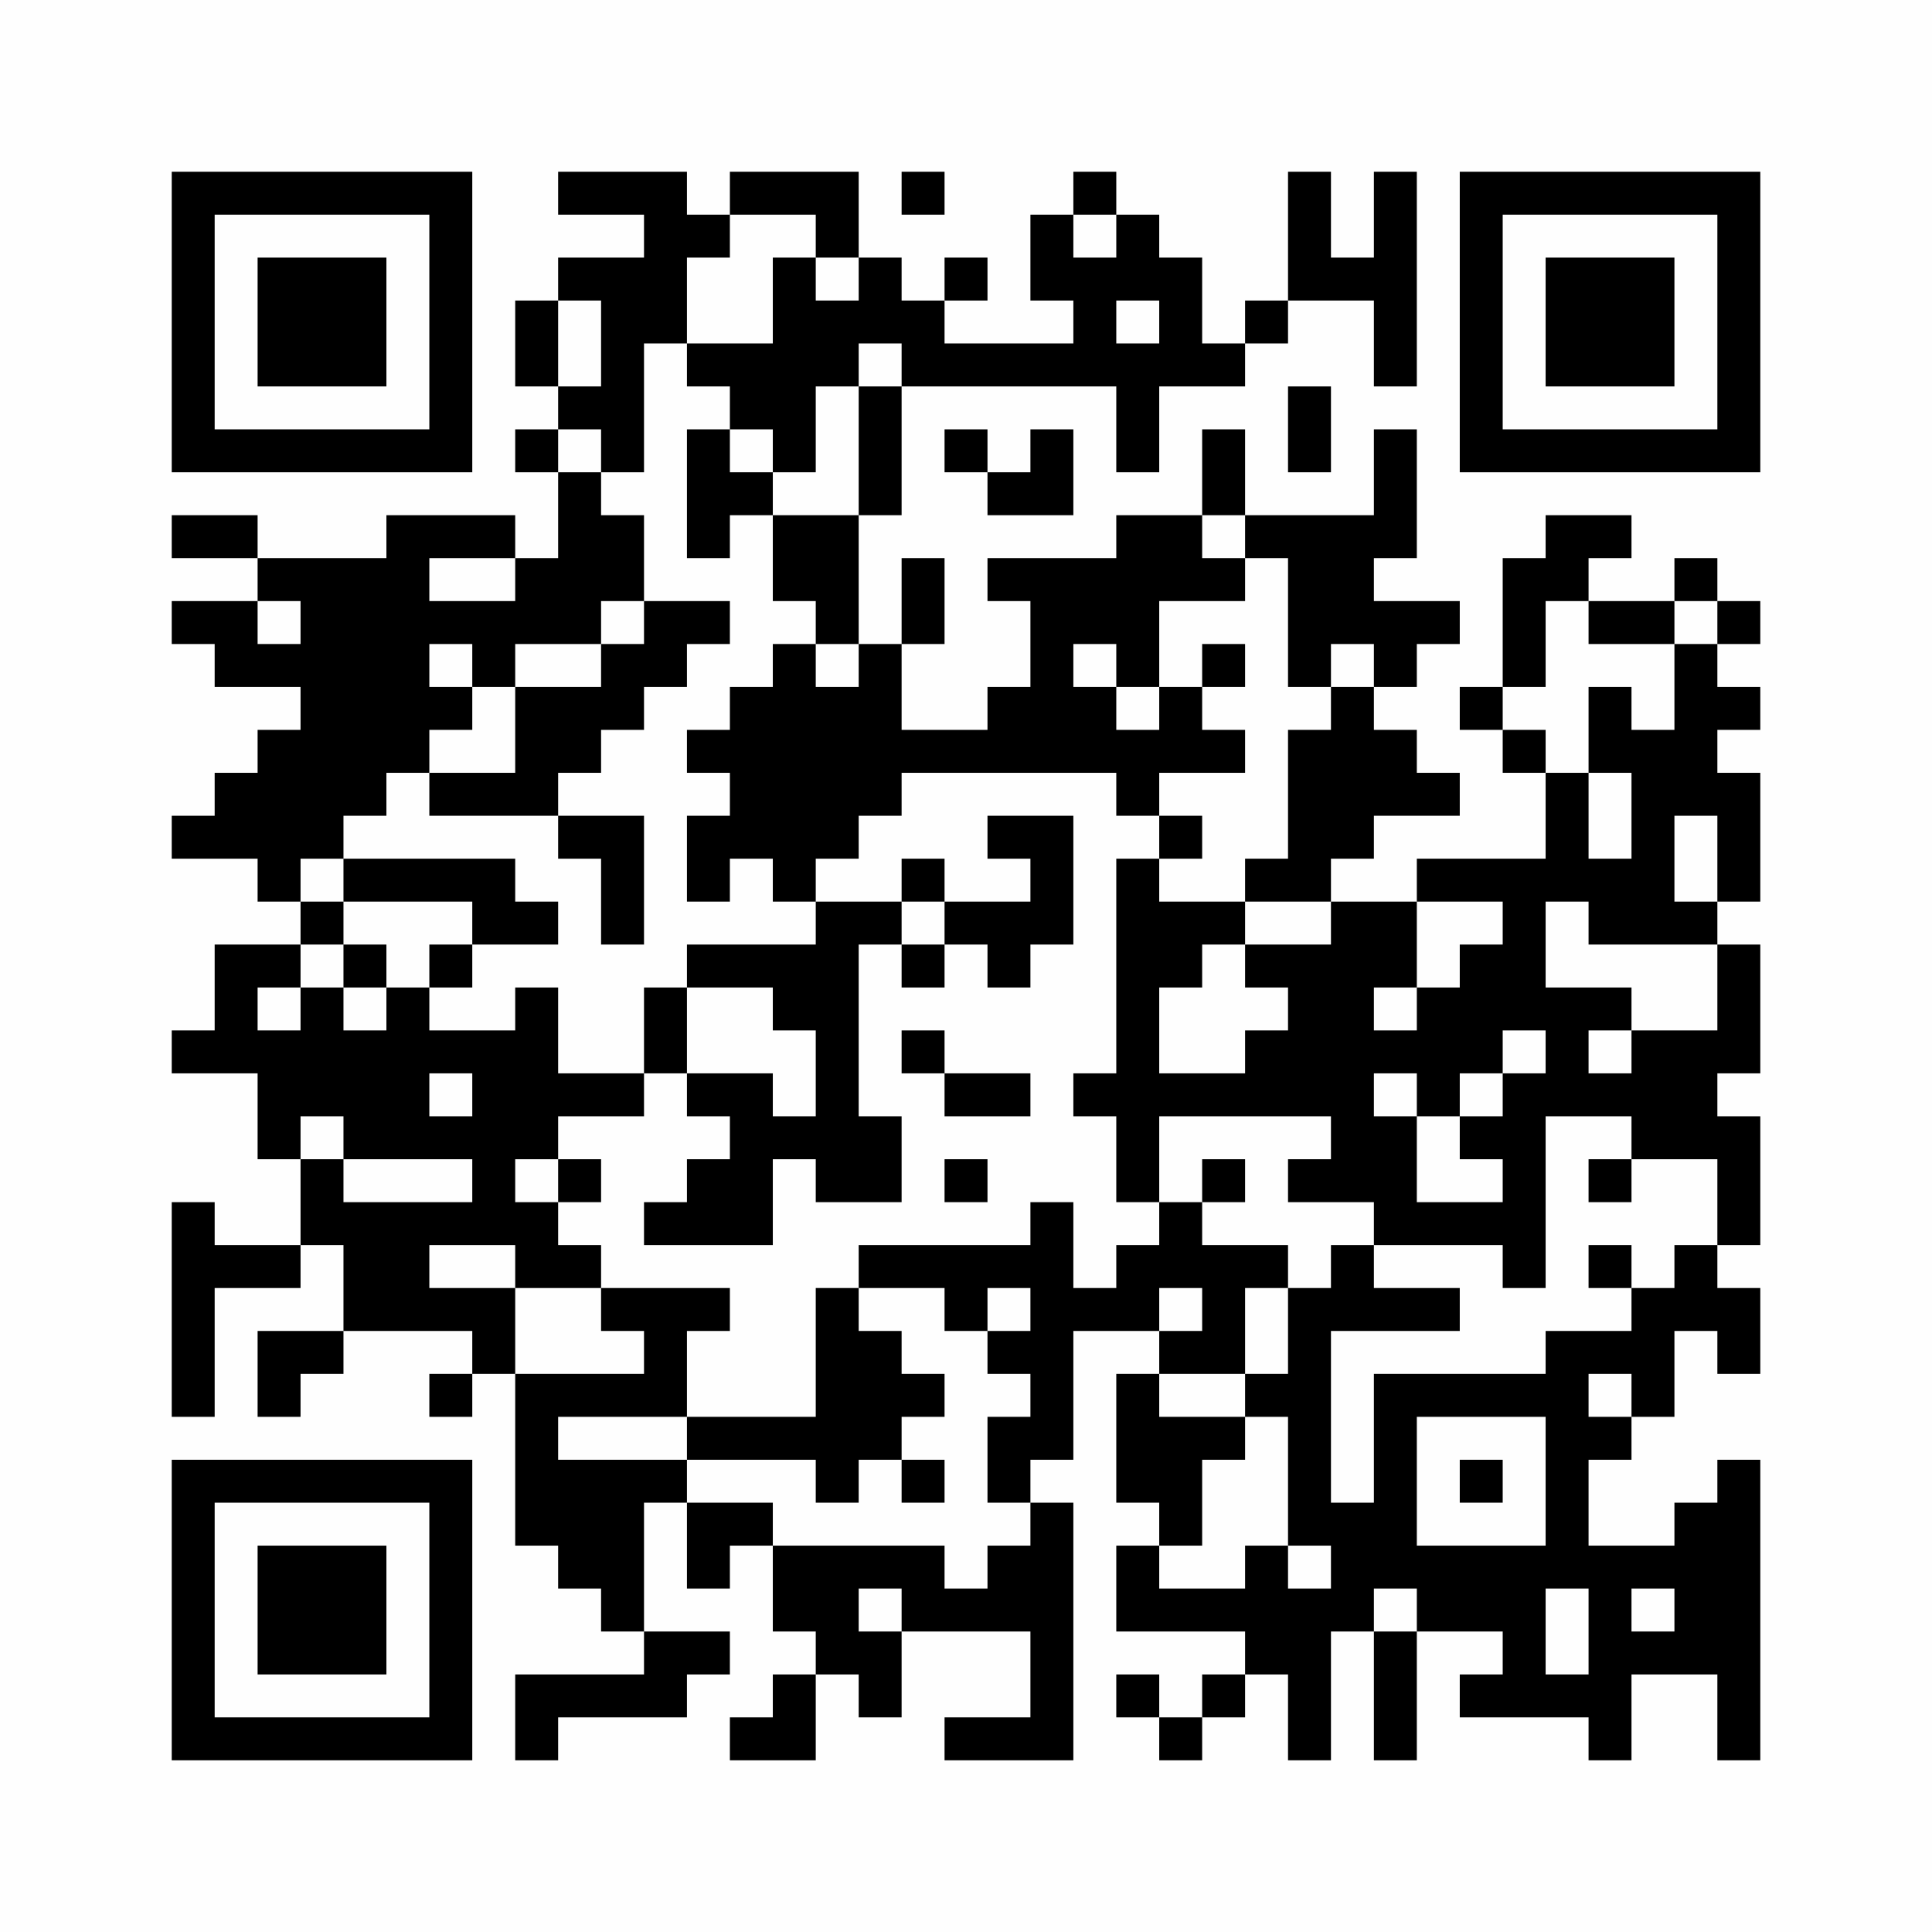 <?xml version="1.0" encoding="UTF-8"?>
<svg xmlns="http://www.w3.org/2000/svg" version="1.1" width="256" height="256" viewBox="0 0 256 256"><rect x="0" y="0" width="256" height="256" fill="#fefefe"/><g transform="scale(5.689)"><g transform="translate(4,4)"><path fill-rule="evenodd" d="M9 0L9 1L11 1L11 2L9 2L9 3L8 3L8 5L9 5L9 6L8 6L8 7L9 7L9 9L8 9L8 8L5 8L5 9L2 9L2 8L0 8L0 9L2 9L2 10L0 10L0 11L1 11L1 12L3 12L3 13L2 13L2 14L1 14L1 15L0 15L0 16L2 16L2 17L3 17L3 18L1 18L1 20L0 20L0 21L2 21L2 23L3 23L3 25L1 25L1 24L0 24L0 29L1 29L1 26L3 26L3 25L4 25L4 27L2 27L2 29L3 29L3 28L4 28L4 27L7 27L7 28L6 28L6 29L7 29L7 28L8 28L8 32L9 32L9 33L10 33L10 34L11 34L11 35L8 35L8 37L9 37L9 36L12 36L12 35L13 35L13 34L11 34L11 31L12 31L12 33L13 33L13 32L14 32L14 34L15 34L15 35L14 35L14 36L13 36L13 37L15 37L15 35L16 35L16 36L17 36L17 34L20 34L20 36L18 36L18 37L21 37L21 31L20 31L20 30L21 30L21 27L23 27L23 28L22 28L22 31L23 31L23 32L22 32L22 34L25 34L25 35L24 35L24 36L23 36L23 35L22 35L22 36L23 36L23 37L24 37L24 36L25 36L25 35L26 35L26 37L27 37L27 34L28 34L28 37L29 37L29 34L31 34L31 35L30 35L30 36L33 36L33 37L34 37L34 35L36 35L36 37L37 37L37 30L36 30L36 31L35 31L35 32L33 32L33 30L34 30L34 29L35 29L35 27L36 27L36 28L37 28L37 26L36 26L36 25L37 25L37 22L36 22L36 21L37 21L37 18L36 18L36 17L37 17L37 14L36 14L36 13L37 13L37 12L36 12L36 11L37 11L37 10L36 10L36 9L35 9L35 10L33 10L33 9L34 9L34 8L32 8L32 9L31 9L31 12L30 12L30 13L31 13L31 14L32 14L32 16L29 16L29 17L27 17L27 16L28 16L28 15L30 15L30 14L29 14L29 13L28 13L28 12L29 12L29 11L30 11L30 10L28 10L28 9L29 9L29 6L28 6L28 8L25 8L25 6L24 6L24 8L22 8L22 9L19 9L19 10L20 10L20 12L19 12L19 13L17 13L17 11L18 11L18 9L17 9L17 11L16 11L16 8L17 8L17 5L22 5L22 7L23 7L23 5L25 5L25 4L26 4L26 3L28 3L28 5L29 5L29 0L28 0L28 2L27 2L27 0L26 0L26 3L25 3L25 4L24 4L24 2L23 2L23 1L22 1L22 0L21 0L21 1L20 1L20 3L21 3L21 4L18 4L18 3L19 3L19 2L18 2L18 3L17 3L17 2L16 2L16 0L13 0L13 1L12 1L12 0ZM17 0L17 1L18 1L18 0ZM13 1L13 2L12 2L12 4L11 4L11 7L10 7L10 6L9 6L9 7L10 7L10 8L11 8L11 10L10 10L10 11L8 11L8 12L7 12L7 11L6 11L6 12L7 12L7 13L6 13L6 14L5 14L5 15L4 15L4 16L3 16L3 17L4 17L4 18L3 18L3 19L2 19L2 20L3 20L3 19L4 19L4 20L5 20L5 19L6 19L6 20L8 20L8 19L9 19L9 21L11 21L11 22L9 22L9 23L8 23L8 24L9 24L9 25L10 25L10 26L8 26L8 25L6 25L6 26L8 26L8 28L11 28L11 27L10 27L10 26L13 26L13 27L12 27L12 29L9 29L9 30L12 30L12 31L14 31L14 32L18 32L18 33L19 33L19 32L20 32L20 31L19 31L19 29L20 29L20 28L19 28L19 27L20 27L20 26L19 26L19 27L18 27L18 26L16 26L16 25L20 25L20 24L21 24L21 26L22 26L22 25L23 25L23 24L24 24L24 25L26 25L26 26L25 26L25 28L23 28L23 29L25 29L25 30L24 30L24 32L23 32L23 33L25 33L25 32L26 32L26 33L27 33L27 32L26 32L26 29L25 29L25 28L26 28L26 26L27 26L27 25L28 25L28 26L30 26L30 27L27 27L27 31L28 31L28 28L32 28L32 27L34 27L34 26L35 26L35 25L36 25L36 23L34 23L34 22L32 22L32 26L31 26L31 25L28 25L28 24L26 24L26 23L27 23L27 22L23 22L23 24L22 24L22 22L21 22L21 21L22 21L22 16L23 16L23 17L25 17L25 18L24 18L24 19L23 19L23 21L25 21L25 20L26 20L26 19L25 19L25 18L27 18L27 17L25 17L25 16L26 16L26 13L27 13L27 12L28 12L28 11L27 11L27 12L26 12L26 9L25 9L25 8L24 8L24 9L25 9L25 10L23 10L23 12L22 12L22 11L21 11L21 12L22 12L22 13L23 13L23 12L24 12L24 13L25 13L25 14L23 14L23 15L22 15L22 14L17 14L17 15L16 15L16 16L15 16L15 17L14 17L14 16L13 16L13 17L12 17L12 15L13 15L13 14L12 14L12 13L13 13L13 12L14 12L14 11L15 11L15 12L16 12L16 11L15 11L15 10L14 10L14 8L16 8L16 5L17 5L17 4L16 4L16 5L15 5L15 7L14 7L14 6L13 6L13 5L12 5L12 4L14 4L14 2L15 2L15 3L16 3L16 2L15 2L15 1ZM21 1L21 2L22 2L22 1ZM9 3L9 5L10 5L10 3ZM22 3L22 4L23 4L23 3ZM26 5L26 7L27 7L27 5ZM12 6L12 9L13 9L13 8L14 8L14 7L13 7L13 6ZM18 6L18 7L19 7L19 8L21 8L21 6L20 6L20 7L19 7L19 6ZM6 9L6 10L8 10L8 9ZM2 10L2 11L3 11L3 10ZM11 10L11 11L10 11L10 12L8 12L8 14L6 14L6 15L9 15L9 16L10 16L10 18L11 18L11 15L9 15L9 14L10 14L10 13L11 13L11 12L12 12L12 11L13 11L13 10ZM32 10L32 12L31 12L31 13L32 13L32 14L33 14L33 16L34 16L34 14L33 14L33 12L34 12L34 13L35 13L35 11L36 11L36 10L35 10L35 11L33 11L33 10ZM24 11L24 12L25 12L25 11ZM19 15L19 16L20 16L20 17L18 17L18 16L17 16L17 17L15 17L15 18L12 18L12 19L11 19L11 21L12 21L12 22L13 22L13 23L12 23L12 24L11 24L11 25L14 25L14 23L15 23L15 24L17 24L17 22L16 22L16 18L17 18L17 19L18 19L18 18L19 18L19 19L20 19L20 18L21 18L21 15ZM23 15L23 16L24 16L24 15ZM35 15L35 17L36 17L36 15ZM4 16L4 17L7 17L7 18L6 18L6 19L7 19L7 18L9 18L9 17L8 17L8 16ZM17 17L17 18L18 18L18 17ZM29 17L29 19L28 19L28 20L29 20L29 19L30 19L30 18L31 18L31 17ZM32 17L32 19L34 19L34 20L33 20L33 21L34 21L34 20L36 20L36 18L33 18L33 17ZM4 18L4 19L5 19L5 18ZM12 19L12 21L14 21L14 22L15 22L15 20L14 20L14 19ZM17 20L17 21L18 21L18 22L20 22L20 21L18 21L18 20ZM31 20L31 21L30 21L30 22L29 22L29 21L28 21L28 22L29 22L29 24L31 24L31 23L30 23L30 22L31 22L31 21L32 21L32 20ZM6 21L6 22L7 22L7 21ZM3 22L3 23L4 23L4 24L7 24L7 23L4 23L4 22ZM9 23L9 24L10 24L10 23ZM18 23L18 24L19 24L19 23ZM24 23L24 24L25 24L25 23ZM33 23L33 24L34 24L34 23ZM33 25L33 26L34 26L34 25ZM15 26L15 29L12 29L12 30L15 30L15 31L16 31L16 30L17 30L17 31L18 31L18 30L17 30L17 29L18 29L18 28L17 28L17 27L16 27L16 26ZM23 26L23 27L24 27L24 26ZM33 28L33 29L34 29L34 28ZM29 29L29 32L32 32L32 29ZM30 30L30 31L31 31L31 30ZM16 33L16 34L17 34L17 33ZM28 33L28 34L29 34L29 33ZM32 33L32 35L33 35L33 33ZM34 33L34 34L35 34L35 33ZM0 0L0 7L7 7L7 0ZM1 1L1 6L6 6L6 1ZM2 2L2 5L5 5L5 2ZM30 0L30 7L37 7L37 0ZM31 1L31 6L36 6L36 1ZM32 2L32 5L35 5L35 2ZM0 30L0 37L7 37L7 30ZM1 31L1 36L6 36L6 31ZM2 32L2 35L5 35L5 32Z" fill="#000000"/></g></g></svg>
